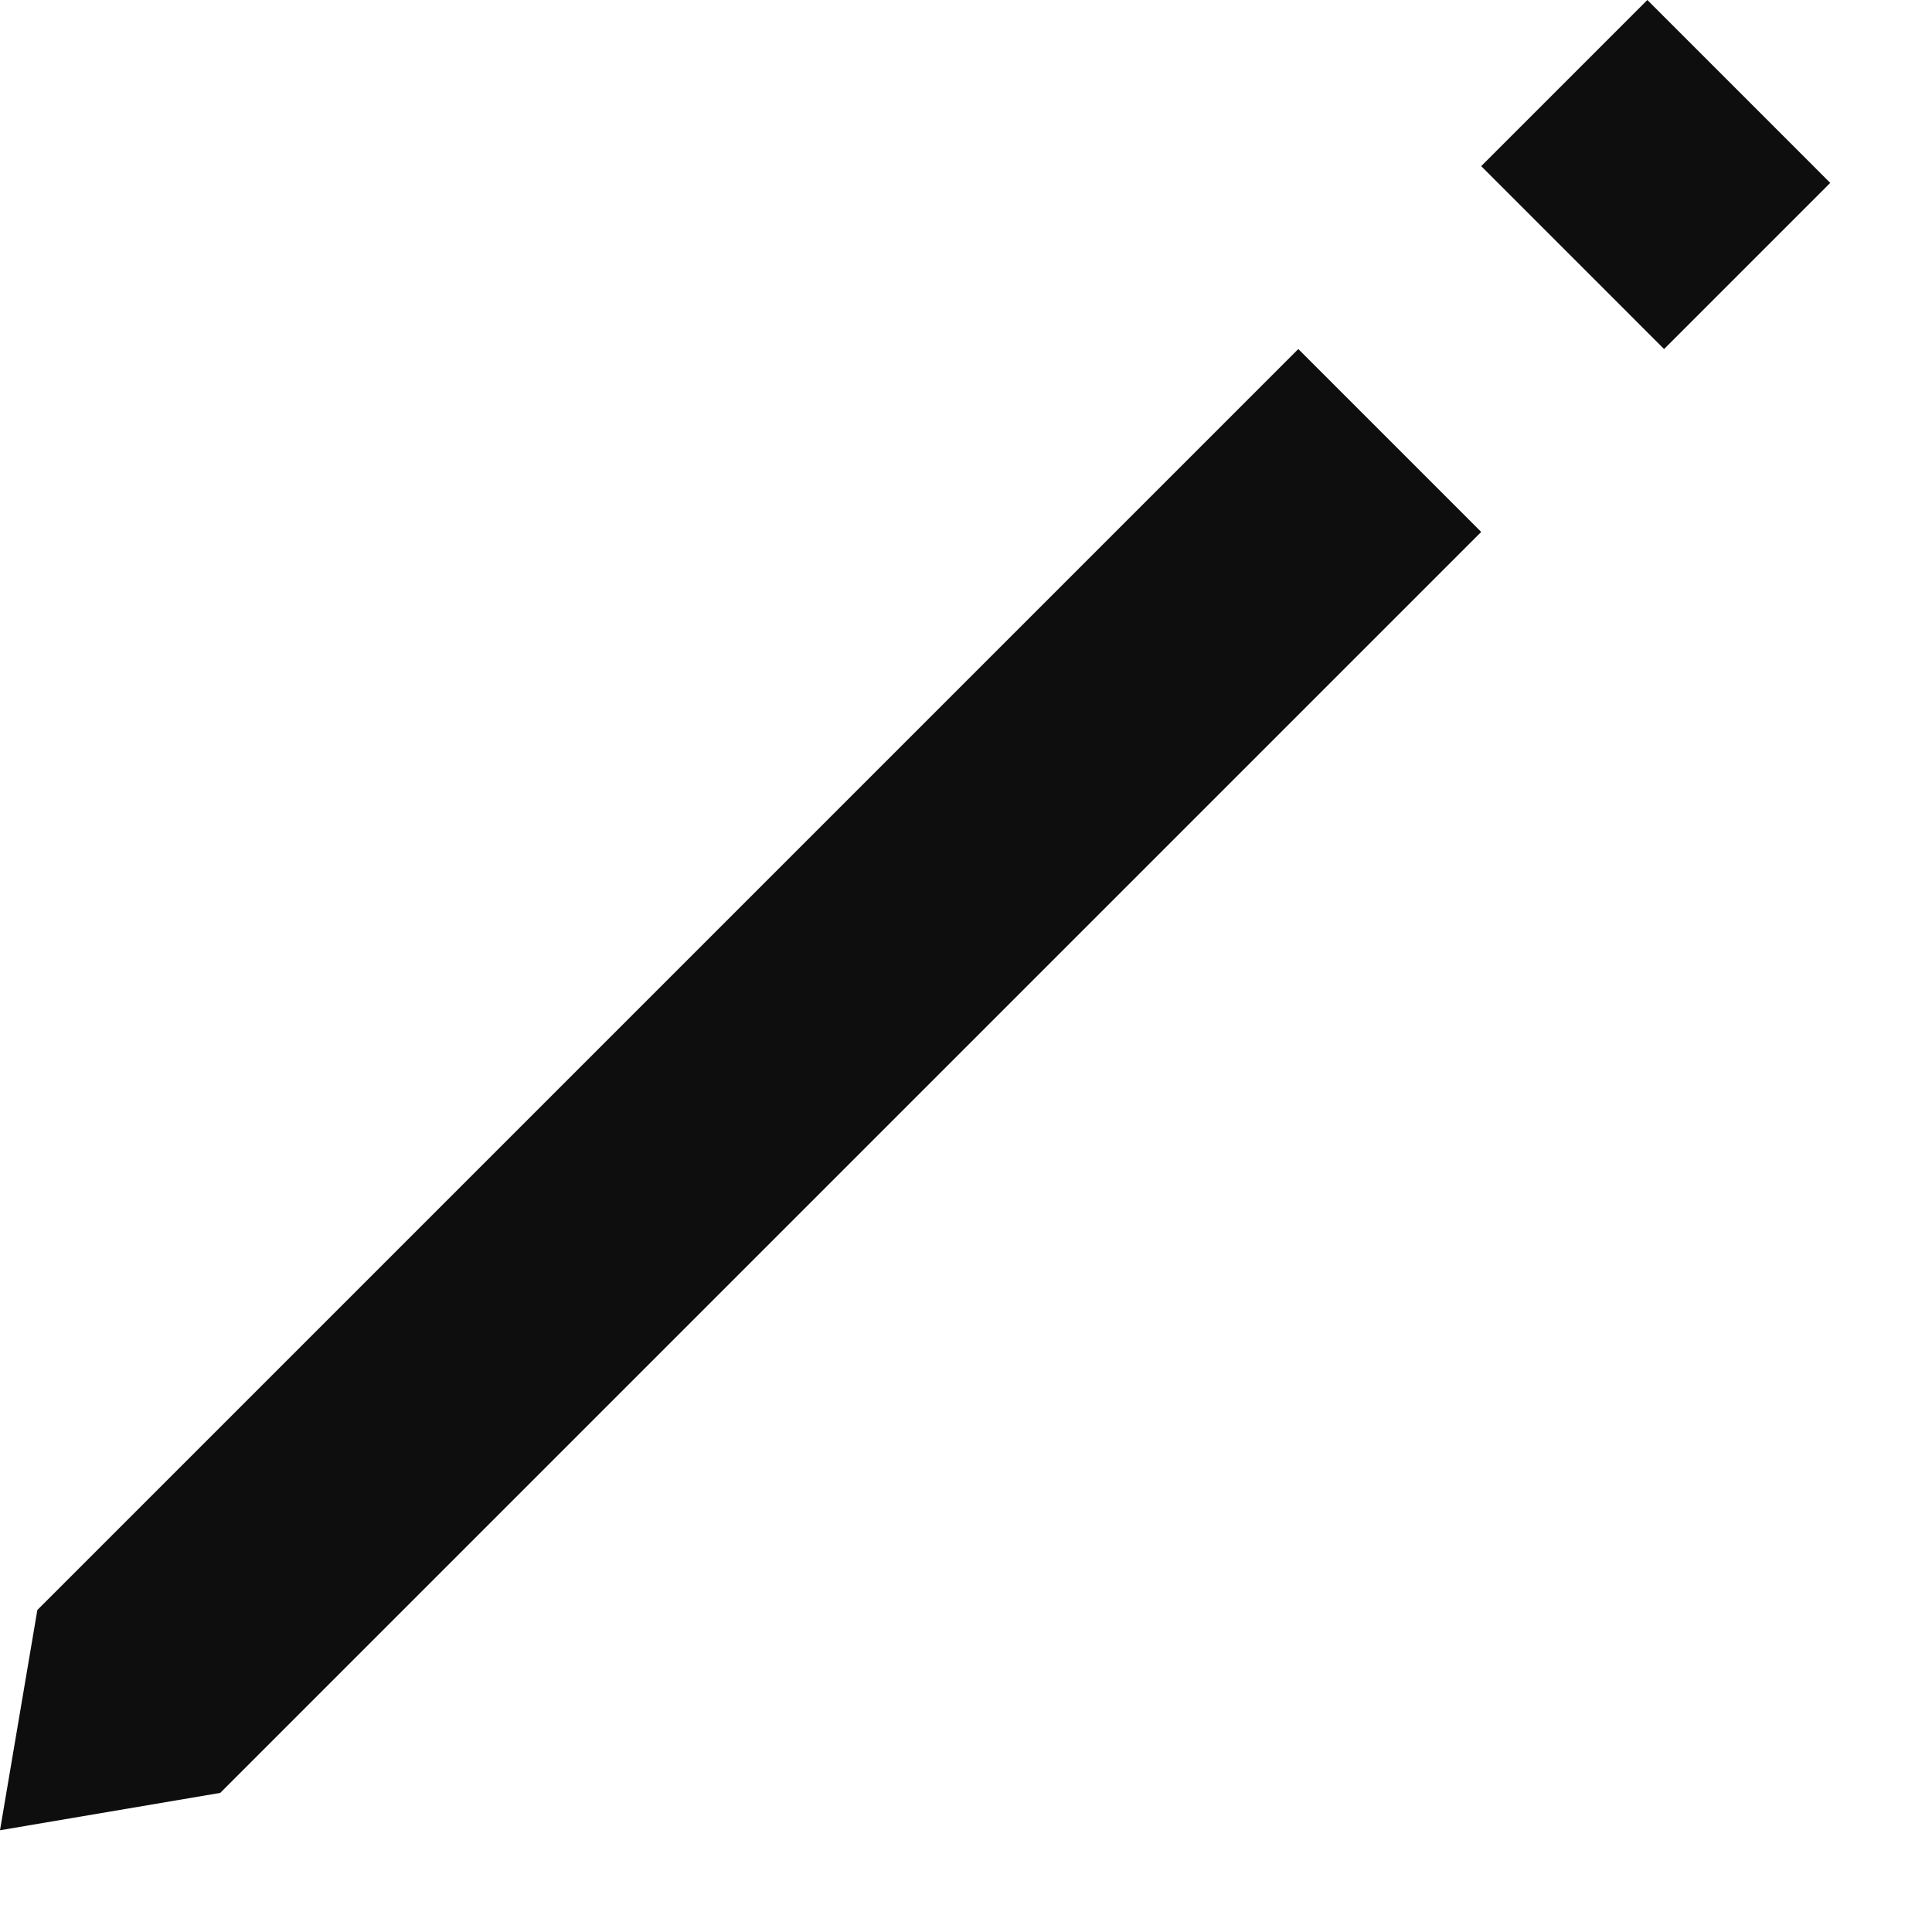 <?xml version="1.0" encoding="UTF-8"?>
<svg width="15px" height="15px" viewBox="0 0 15 15" version="1.1" xmlns="http://www.w3.org/2000/svg" xmlns:xlink="http://www.w3.org/1999/xlink">
    <!-- Generator: Sketch 43.2 (39069) - http://www.bohemiancoding.com/sketch -->
    <title>edit</title>
    <desc>Created with Sketch.</desc>
    <defs></defs>
    <g id="Page-1" stroke="none" stroke-width="1" fill="none" fill-rule="evenodd">
        <g id="edit" fill-rule="nonzero" fill="#0e0e0e">
            <polygon id="Shape" points="11.5 4.13 1.71 13.92 0 14.21 0.29 12.5 10.08 2.71 10.79 3.42"></polygon>
            <polygon id="Shape" points="14.21 1.42 12.92 2.71 11.5 1.29 12.79 0 13.5 0.71"></polygon>
        </g>
    </g>
</svg>
